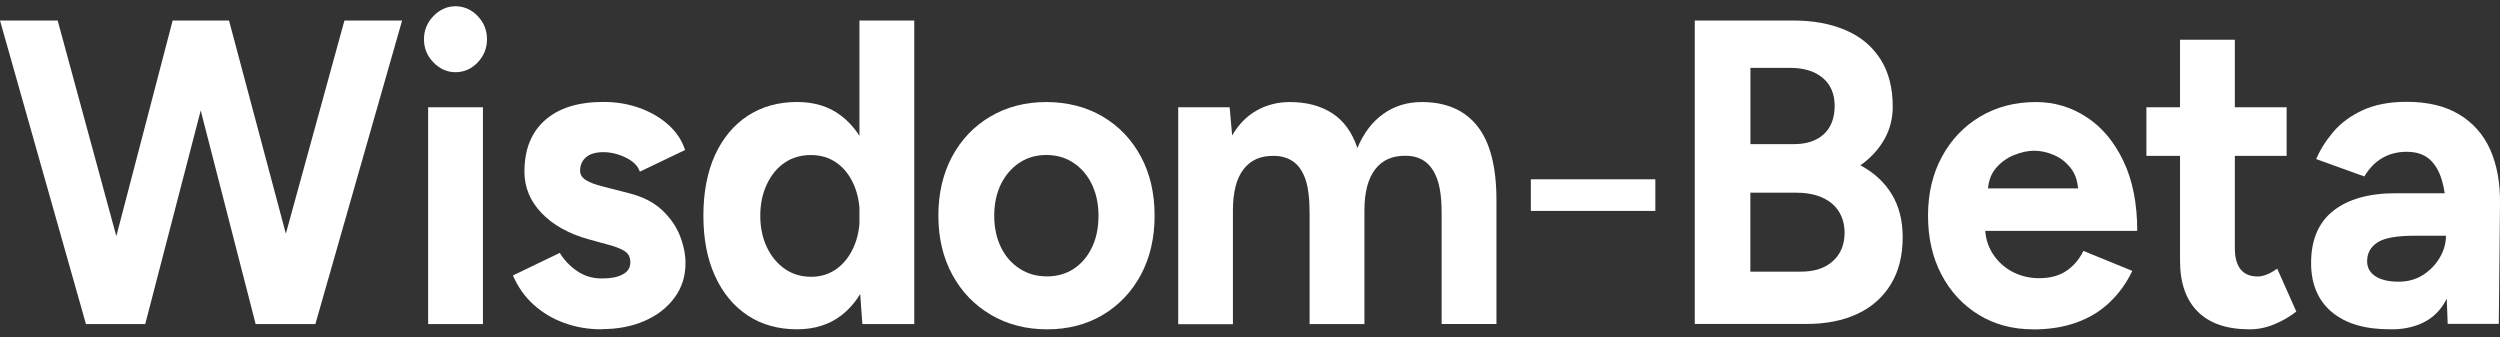 <svg width="178" height="24" viewBox="0 0 178 24" fill="none" xmlns="http://www.w3.org/2000/svg">
<rect x="0" y="0" width="178" height="24" fill="#333333" stroke="none"/>
<g clip-path="url(#clip0_1112_101)">
<path d="M6.119 23.072L0 1.461H4.106L9.984 23.072H6.112H6.119ZM6.648 23.072L12.293 1.461H15.955L10.341 23.072H6.648ZM18.202 23.072L12.643 1.461H16.306L22.068 23.072H18.196H18.202ZM18.584 23.072L24.524 1.461H28.63L22.455 23.072H18.584Z" fill="white"/>
<path d="M32.428 5.141C31.837 5.141 31.314 4.909 30.864 4.446C30.409 3.983 30.187 3.43 30.187 2.793C30.187 2.156 30.415 1.603 30.864 1.14C31.32 0.677 31.837 0.445 32.428 0.445C33.019 0.445 33.566 0.677 34.01 1.14C34.453 1.603 34.674 2.156 34.674 2.793C34.674 3.43 34.453 3.983 34.01 4.446C33.566 4.909 33.037 5.141 32.428 5.141ZM30.483 23.072V7.636H34.385V23.072H30.483Z" fill="white"/>
<path d="M42.843 23.447C41.895 23.447 41.008 23.299 40.184 22.996C39.359 22.701 38.626 22.263 37.998 21.697C37.37 21.131 36.878 20.436 36.521 19.613L39.857 18.005C40.153 18.5 40.553 18.925 41.07 19.285C41.581 19.645 42.172 19.826 42.843 19.826C43.514 19.826 43.994 19.729 44.351 19.53C44.708 19.337 44.88 19.054 44.88 18.681C44.88 18.308 44.739 18.038 44.449 17.864C44.166 17.69 43.772 17.542 43.28 17.414L41.919 17.041C40.504 16.648 39.383 16.024 38.565 15.175C37.746 14.32 37.34 13.336 37.34 12.23C37.34 10.647 37.826 9.419 38.805 8.557C39.777 7.695 41.162 7.258 42.953 7.258C43.877 7.258 44.739 7.399 45.539 7.689C46.339 7.978 47.022 8.377 47.595 8.891C48.167 9.406 48.561 10.004 48.777 10.68L45.557 12.223C45.422 11.812 45.083 11.477 44.554 11.22C44.025 10.963 43.489 10.834 42.96 10.834C42.43 10.834 42.018 10.95 41.735 11.188C41.452 11.426 41.304 11.747 41.304 12.159C41.304 12.429 41.439 12.648 41.716 12.821C41.993 12.995 42.387 13.143 42.898 13.271L44.819 13.767C45.785 14.011 46.554 14.41 47.139 14.957C47.718 15.503 48.143 16.108 48.407 16.777C48.672 17.446 48.807 18.102 48.807 18.738C48.807 19.665 48.549 20.482 48.026 21.195C47.502 21.903 46.795 22.456 45.896 22.848C44.997 23.241 43.981 23.434 42.837 23.434L42.843 23.447Z" fill="white"/>
<path d="M56.76 23.445C55.4 23.445 54.224 23.117 53.227 22.454C52.23 21.792 51.46 20.859 50.906 19.643C50.352 18.428 50.081 17 50.081 15.354C50.081 13.707 50.358 12.253 50.906 11.044C51.46 9.842 52.23 8.909 53.227 8.253C54.224 7.597 55.4 7.262 56.76 7.262C58.004 7.262 59.05 7.59 59.906 8.253C60.761 8.909 61.42 9.842 61.869 11.044C62.319 12.247 62.547 13.681 62.547 15.354C62.547 17.026 62.319 18.428 61.869 19.643C61.414 20.859 60.761 21.792 59.906 22.454C59.05 23.11 57.998 23.445 56.76 23.445ZM57.764 19.708C58.435 19.708 59.032 19.521 59.549 19.155C60.072 18.782 60.478 18.267 60.774 17.611C61.069 16.955 61.217 16.203 61.217 15.36C61.217 14.517 61.069 13.765 60.774 13.109C60.478 12.453 60.072 11.938 59.549 11.578C59.026 11.218 58.422 11.038 57.733 11.038C57.044 11.038 56.403 11.218 55.874 11.578C55.344 11.938 54.92 12.446 54.606 13.109C54.292 13.765 54.132 14.517 54.132 15.36C54.132 16.203 54.292 16.955 54.606 17.611C54.92 18.267 55.351 18.782 55.892 19.155C56.434 19.528 57.062 19.708 57.77 19.708H57.764ZM61.402 23.072L61.192 20.203V1.461H65.095V23.072H61.402Z" fill="white"/>
<path d="M74.55 23.448C73.054 23.448 71.719 23.101 70.549 22.412C69.379 21.724 68.462 20.772 67.803 19.557C67.145 18.341 66.812 16.945 66.812 15.357C66.812 13.768 67.139 12.372 67.785 11.157C68.438 9.941 69.342 8.989 70.506 8.301C71.669 7.613 72.999 7.266 74.495 7.266C75.99 7.266 77.351 7.613 78.514 8.301C79.678 8.989 80.582 9.941 81.235 11.157C81.887 12.372 82.207 13.768 82.207 15.357C82.207 16.945 81.881 18.341 81.235 19.557C80.582 20.772 79.684 21.724 78.533 22.412C77.382 23.101 76.058 23.448 74.556 23.448H74.55ZM74.55 19.679C75.276 19.679 75.917 19.492 76.471 19.126C77.025 18.753 77.449 18.245 77.757 17.595C78.065 16.945 78.213 16.199 78.213 15.357C78.213 14.514 78.052 13.768 77.739 13.118C77.425 12.469 76.988 11.961 76.421 11.588C75.861 11.215 75.215 11.035 74.489 11.035C73.762 11.035 73.147 11.221 72.58 11.588C72.02 11.961 71.583 12.469 71.263 13.118C70.949 13.768 70.789 14.514 70.789 15.357C70.789 16.199 70.949 16.945 71.263 17.595C71.577 18.245 72.02 18.753 72.593 19.126C73.165 19.499 73.811 19.679 74.544 19.679H74.55Z" fill="white"/>
<path d="M83.888 23.075V7.639H87.55L87.729 9.645C88.185 8.861 88.763 8.269 89.471 7.87C90.179 7.471 90.967 7.266 91.835 7.266C93.035 7.266 94.045 7.536 94.863 8.07C95.682 8.603 96.273 9.427 96.648 10.539C97.079 9.491 97.695 8.681 98.483 8.115C99.271 7.549 100.188 7.266 101.228 7.266C102.964 7.266 104.281 7.838 105.186 8.976C106.091 10.115 106.547 11.871 106.547 14.238V23.069H102.644V15.164C102.644 14.116 102.533 13.299 102.318 12.726C102.102 12.147 101.807 11.736 101.431 11.478C101.056 11.221 100.613 11.092 100.102 11.092C99.154 11.073 98.427 11.388 97.916 12.051C97.406 12.707 97.147 13.684 97.147 14.984V23.075H93.244V15.17C93.244 14.122 93.14 13.305 92.937 12.733C92.727 12.154 92.432 11.742 92.05 11.485C91.669 11.228 91.219 11.099 90.708 11.099C89.76 11.08 89.04 11.395 88.535 12.057C88.031 12.713 87.784 13.691 87.784 14.99V23.081H83.882L83.888 23.075Z" fill="white"/>
<path d="M108.996 15.017V12.766H117.86V15.017H108.996Z" fill="white"/>
<path d="M120.667 23.072V1.461H127.672C129.088 1.461 130.331 1.686 131.396 2.143C132.461 2.593 133.286 3.281 133.877 4.194C134.468 5.108 134.763 6.246 134.763 7.603C134.763 8.446 134.56 9.224 134.16 9.932C133.754 10.639 133.187 11.257 132.461 11.771C133.427 12.286 134.172 12.974 134.689 13.823C135.213 14.678 135.471 15.701 135.471 16.897C135.471 18.216 135.188 19.335 134.615 20.261C134.043 21.187 133.249 21.888 132.221 22.358C131.199 22.834 129.993 23.065 128.614 23.065H120.667V23.072ZM124.625 10.26H127.758C128.645 10.26 129.346 10.022 129.857 9.552C130.368 9.076 130.627 8.407 130.627 7.545C130.627 6.684 130.344 6.015 129.771 5.539C129.199 5.063 128.423 4.831 127.438 4.831H124.631V10.266L124.625 10.26ZM124.625 19.341H128.232C129.199 19.341 129.956 19.09 130.51 18.582C131.064 18.081 131.335 17.405 131.335 16.563C131.335 15.72 131.027 14.98 130.417 14.479C129.808 13.977 128.971 13.72 127.906 13.72H124.625V19.341Z" fill="white"/>
<path d="M144.754 23.448C143.295 23.448 142.009 23.101 140.882 22.412C139.762 21.724 138.875 20.772 138.235 19.557C137.595 18.341 137.275 16.945 137.275 15.357C137.275 13.768 137.607 12.372 138.266 11.157C138.925 9.941 139.829 8.989 140.987 8.301C142.144 7.613 143.461 7.266 144.963 7.266C146.262 7.266 147.462 7.619 148.552 8.333C149.648 9.041 150.522 10.083 151.18 11.453C151.839 12.823 152.171 14.482 152.171 16.437H140.974L141.331 16.064C141.331 16.823 141.516 17.492 141.879 18.058C142.242 18.624 142.716 19.055 143.295 19.357C143.874 19.653 144.502 19.808 145.172 19.808C145.979 19.808 146.637 19.628 147.155 19.267C147.672 18.907 148.059 18.438 148.336 17.865L151.82 19.287C151.408 20.148 150.873 20.895 150.208 21.525C149.549 22.155 148.767 22.631 147.856 22.959C146.951 23.287 145.917 23.454 144.754 23.454V23.448ZM141.535 13.787L141.178 13.414H148.299L147.973 13.787C147.973 13.048 147.807 12.456 147.468 12.012C147.136 11.569 146.724 11.247 146.244 11.041C145.763 10.835 145.296 10.732 144.84 10.732C144.385 10.732 143.904 10.835 143.394 11.041C142.883 11.247 142.446 11.569 142.076 12.012C141.713 12.456 141.528 13.048 141.528 13.787H141.535Z" fill="white"/>
<path d="M152.824 11.099V7.639H162.808V11.099H152.824ZM160.18 23.448C158.542 23.448 157.311 23.024 156.474 22.181C155.637 21.339 155.218 20.136 155.218 18.567V2.828H159.121V17.679C159.121 18.335 159.256 18.837 159.533 19.178C159.81 19.519 160.21 19.686 160.746 19.686C160.943 19.686 161.158 19.641 161.398 19.544C161.632 19.454 161.879 19.313 162.137 19.126L163.497 22.181C163.023 22.554 162.5 22.857 161.915 23.095C161.337 23.333 160.758 23.448 160.186 23.448H160.18Z" fill="white"/>
<path d="M170.14 23.445C168.367 23.445 166.994 23.034 166.015 22.21C165.043 21.387 164.55 20.223 164.55 18.724C164.55 17.078 165.08 15.836 166.132 15.007C167.185 14.177 168.668 13.759 170.577 13.759H174.331V16.782H171.937C170.657 16.782 169.77 16.943 169.278 17.258C168.785 17.579 168.539 18.023 168.539 18.602C168.539 19.052 168.736 19.413 169.13 19.67C169.524 19.927 170.078 20.056 170.786 20.056C171.438 20.056 172.011 19.895 172.516 19.58C173.02 19.258 173.414 18.846 173.71 18.345C174.005 17.843 174.153 17.322 174.153 16.788H175.101C175.101 18.885 174.719 20.525 173.962 21.696C173.205 22.866 171.931 23.458 170.133 23.458L170.14 23.445ZM174.276 23.072L174.159 19.953V15.258C174.159 14.331 174.067 13.54 173.876 12.878C173.691 12.222 173.396 11.707 172.99 11.347C172.583 10.987 172.042 10.807 171.352 10.807C170.718 10.807 170.152 10.948 169.641 11.238C169.13 11.527 168.693 11.971 168.342 12.563L164.913 11.328C165.19 10.672 165.591 10.028 166.126 9.398C166.655 8.768 167.351 8.253 168.207 7.855C169.062 7.456 170.115 7.25 171.352 7.25C172.848 7.25 174.098 7.546 175.089 8.144C176.08 8.742 176.824 9.578 177.305 10.659C177.785 11.739 178.019 13.019 178 14.505L177.914 23.059H174.282L174.276 23.072Z" fill="white"/>
</g>
<defs>
<clipPath id="clip0_1112_101">
<rect width="178" height="23" fill="white" transform="translate(0 0.445)"/>
</clipPath>
</defs>
</svg>

